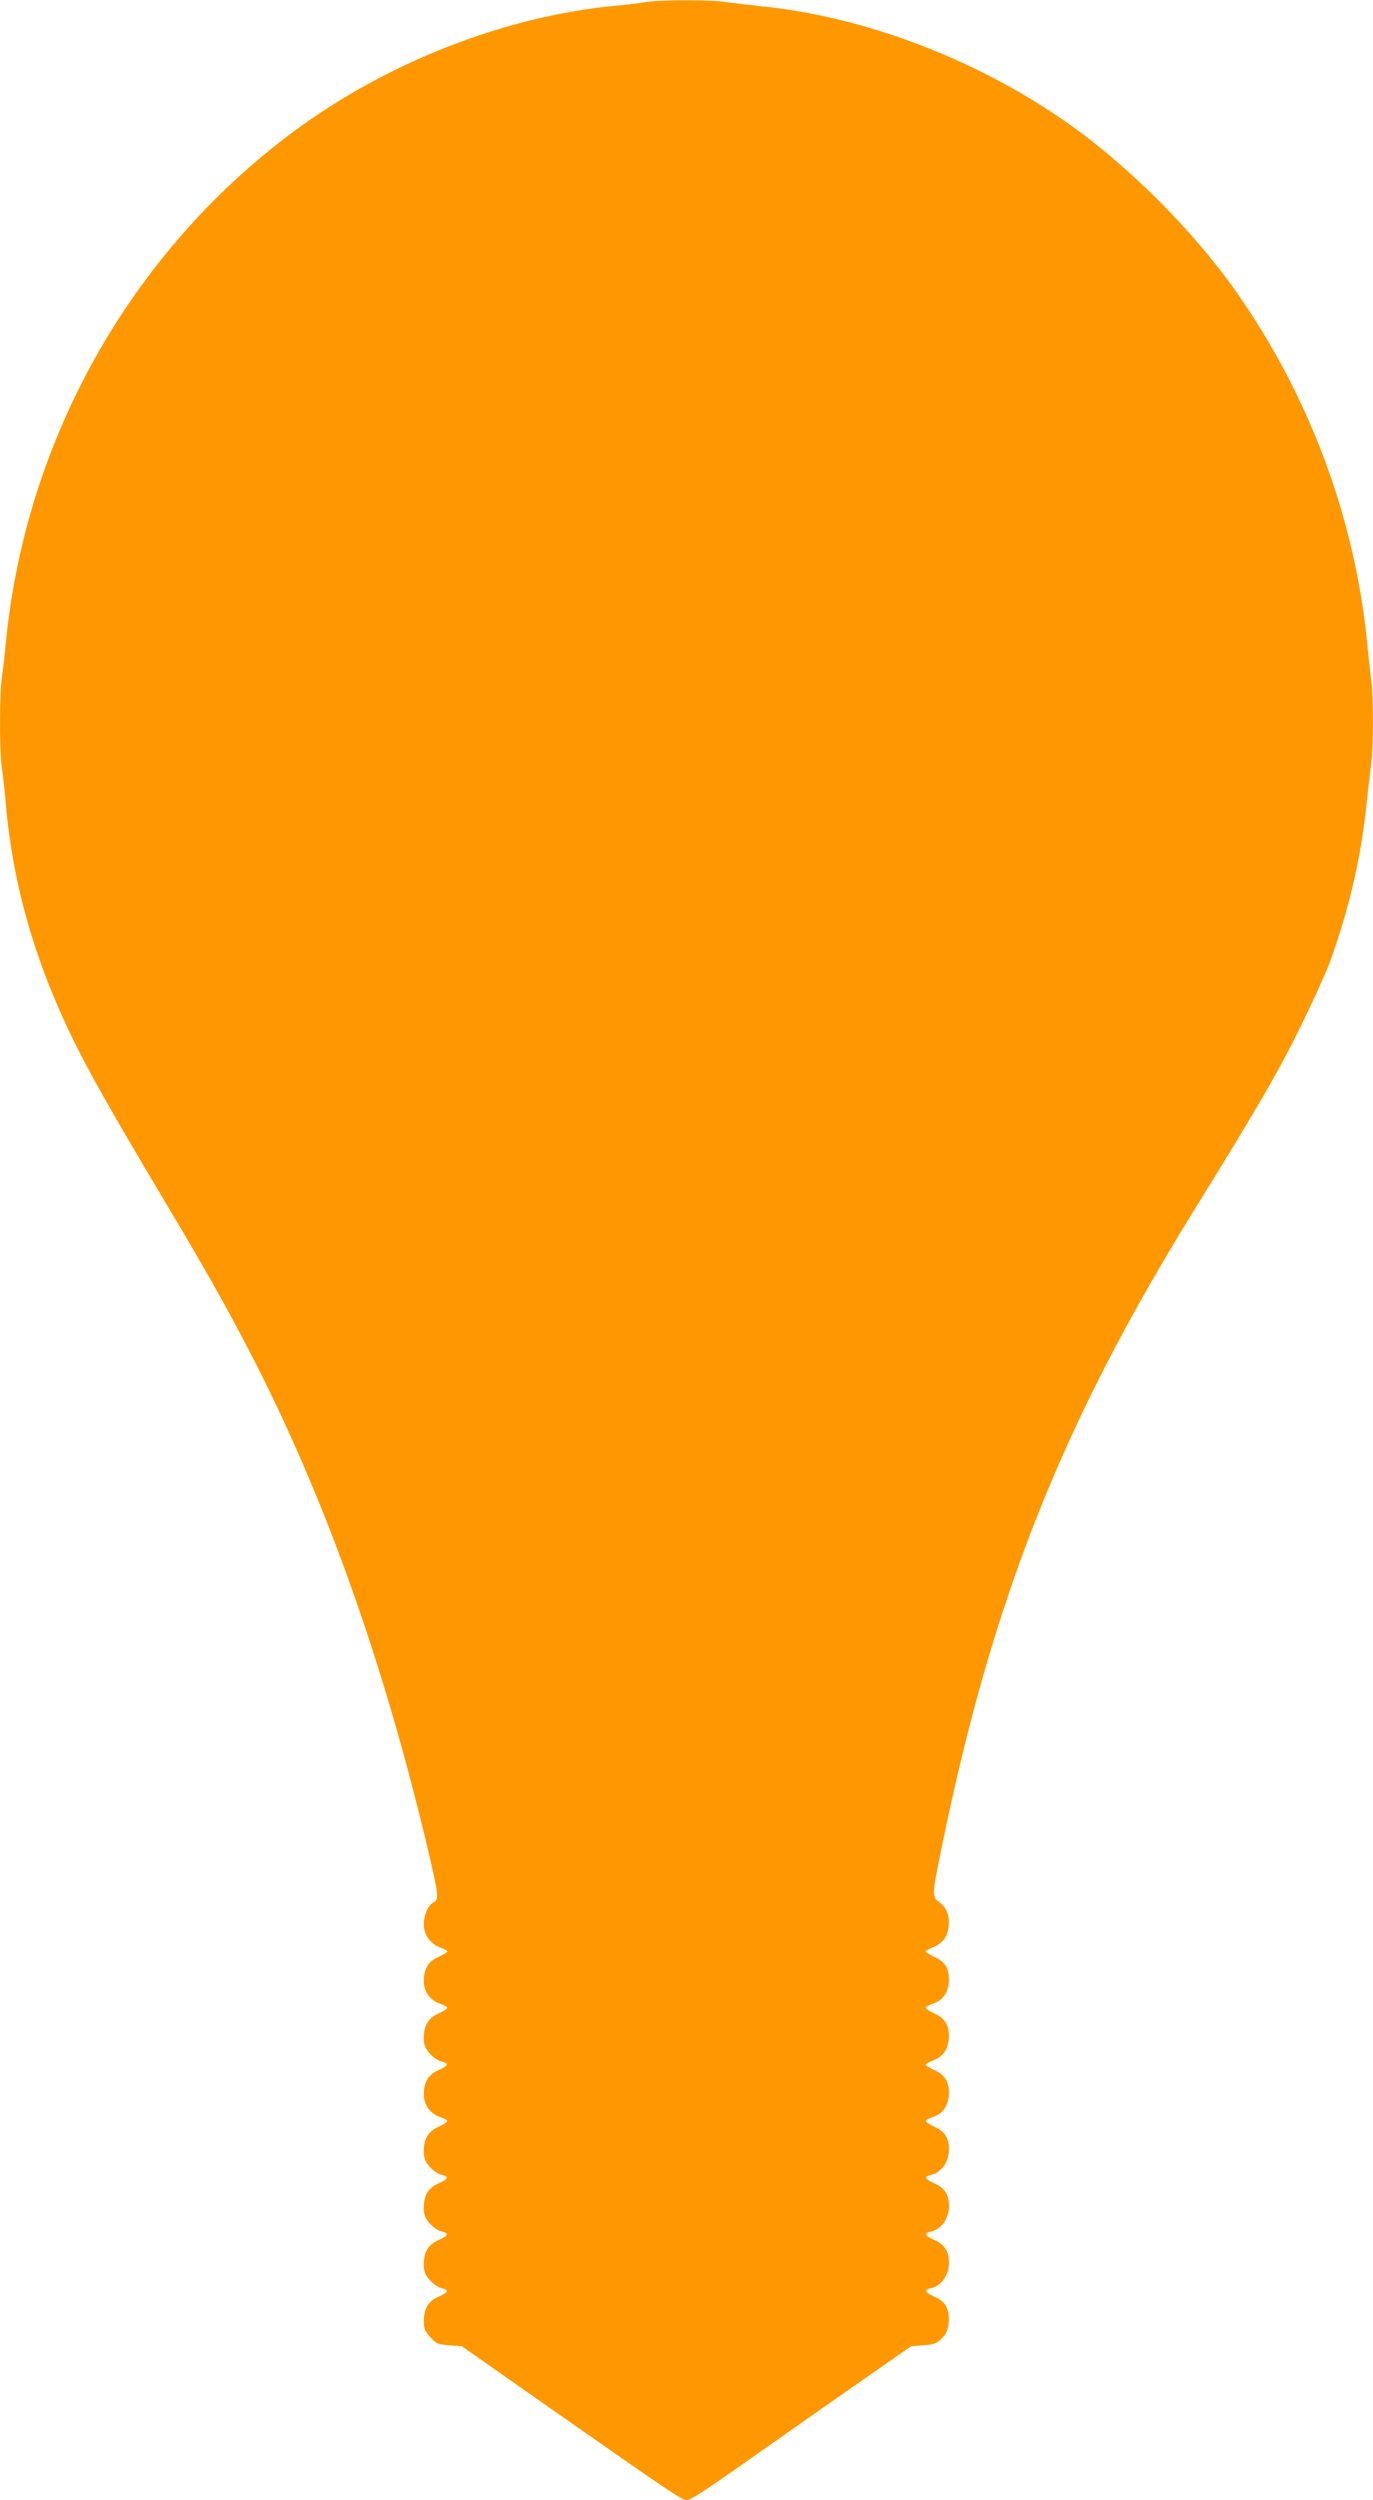 <?xml version="1.0" standalone="no"?>
<!DOCTYPE svg PUBLIC "-//W3C//DTD SVG 20010904//EN"
 "http://www.w3.org/TR/2001/REC-SVG-20010904/DTD/svg10.dtd">
<svg version="1.0" xmlns="http://www.w3.org/2000/svg"
 width="703pt" height="1280pt" viewBox="0 0 703 1280"
 preserveAspectRatio="xMidYMid meet">
<g transform="translate(0,1280) scale(0.1,-0.1)"
fill="#ff9800" stroke="none">
<path d="M3305 12789 c-22 -4 -94 -13 -160 -19 -547 -53 -1128 -276 -1597
-611 -856 -614 -1415 -1589 -1518 -2649 -6 -63 -15 -143 -20 -176 -13 -79 -13
-375 -1 -462 6 -37 15 -123 21 -192 37 -414 148 -801 346 -1206 83 -169 196
-369 458 -809 215 -360 323 -552 444 -785 383 -738 688 -1593 917 -2567 51
-219 53 -238 25 -253 -29 -16 -50 -63 -50 -114 0 -53 33 -98 85 -118 19 -6 35
-15 35 -20 0 -4 -20 -16 -44 -27 -53 -23 -76 -61 -76 -125 0 -54 33 -99 85
-116 19 -6 35 -15 35 -20 0 -5 -20 -18 -44 -29 -53 -23 -76 -61 -76 -125 0
-36 6 -52 30 -80 17 -19 44 -38 60 -41 41 -9 37 -21 -14 -44 -53 -23 -76 -61
-76 -125 0 -54 33 -99 85 -116 19 -6 35 -15 35 -20 0 -5 -20 -18 -44 -29 -53
-23 -76 -61 -76 -125 0 -36 6 -52 30 -80 17 -19 44 -38 60 -41 41 -9 37 -21
-14 -44 -53 -23 -76 -61 -76 -125 0 -36 6 -52 30 -80 17 -19 44 -38 60 -41 41
-9 37 -21 -14 -44 -53 -23 -76 -61 -76 -125 0 -36 6 -52 30 -80 17 -19 44 -38
60 -41 41 -9 37 -21 -14 -44 -53 -23 -76 -61 -76 -126 0 -37 6 -52 34 -82 30
-33 39 -37 97 -41 l64 -5 529 -371 c533 -373 597 -416 621 -416 22 0 78 36
290 185 110 78 349 245 530 372 l330 230 63 5 c54 4 67 9 94 35 24 24 32 42
35 80 7 68 -15 109 -73 134 -51 23 -55 35 -15 44 46 10 83 57 89 113 6 67 -16
108 -74 133 -51 23 -55 35 -15 44 46 10 83 57 89 113 6 67 -16 108 -74 133
-51 23 -55 35 -15 44 46 10 83 57 89 113 6 67 -16 108 -74 133 -24 11 -44 24
-44 29 0 5 15 13 34 20 51 16 78 52 84 108 6 67 -17 108 -74 133 -24 11 -44
23 -44 27 0 5 15 13 33 20 52 19 79 54 85 110 6 67 -17 108 -74 133 -24 11
-44 24 -44 29 0 5 15 13 34 20 51 16 78 52 84 108 6 67 -17 108 -74 133 -24
11 -44 23 -44 27 0 5 15 13 33 20 50 18 79 54 84 106 7 56 -10 100 -48 127
-38 27 -37 36 12 276 260 1275 616 2173 1294 3268 316 510 431 708 540 930 63
127 130 275 151 330 98 266 162 539 189 800 9 82 20 180 25 218 13 86 13 358
0 445 -5 37 -14 119 -20 182 -63 638 -295 1261 -668 1793 -216 308 -541 635
-847 854 -468 334 -1055 559 -1595 612 -63 7 -143 16 -176 21 -72 12 -352 11
-409 -1z"/>
</g>
</svg>
